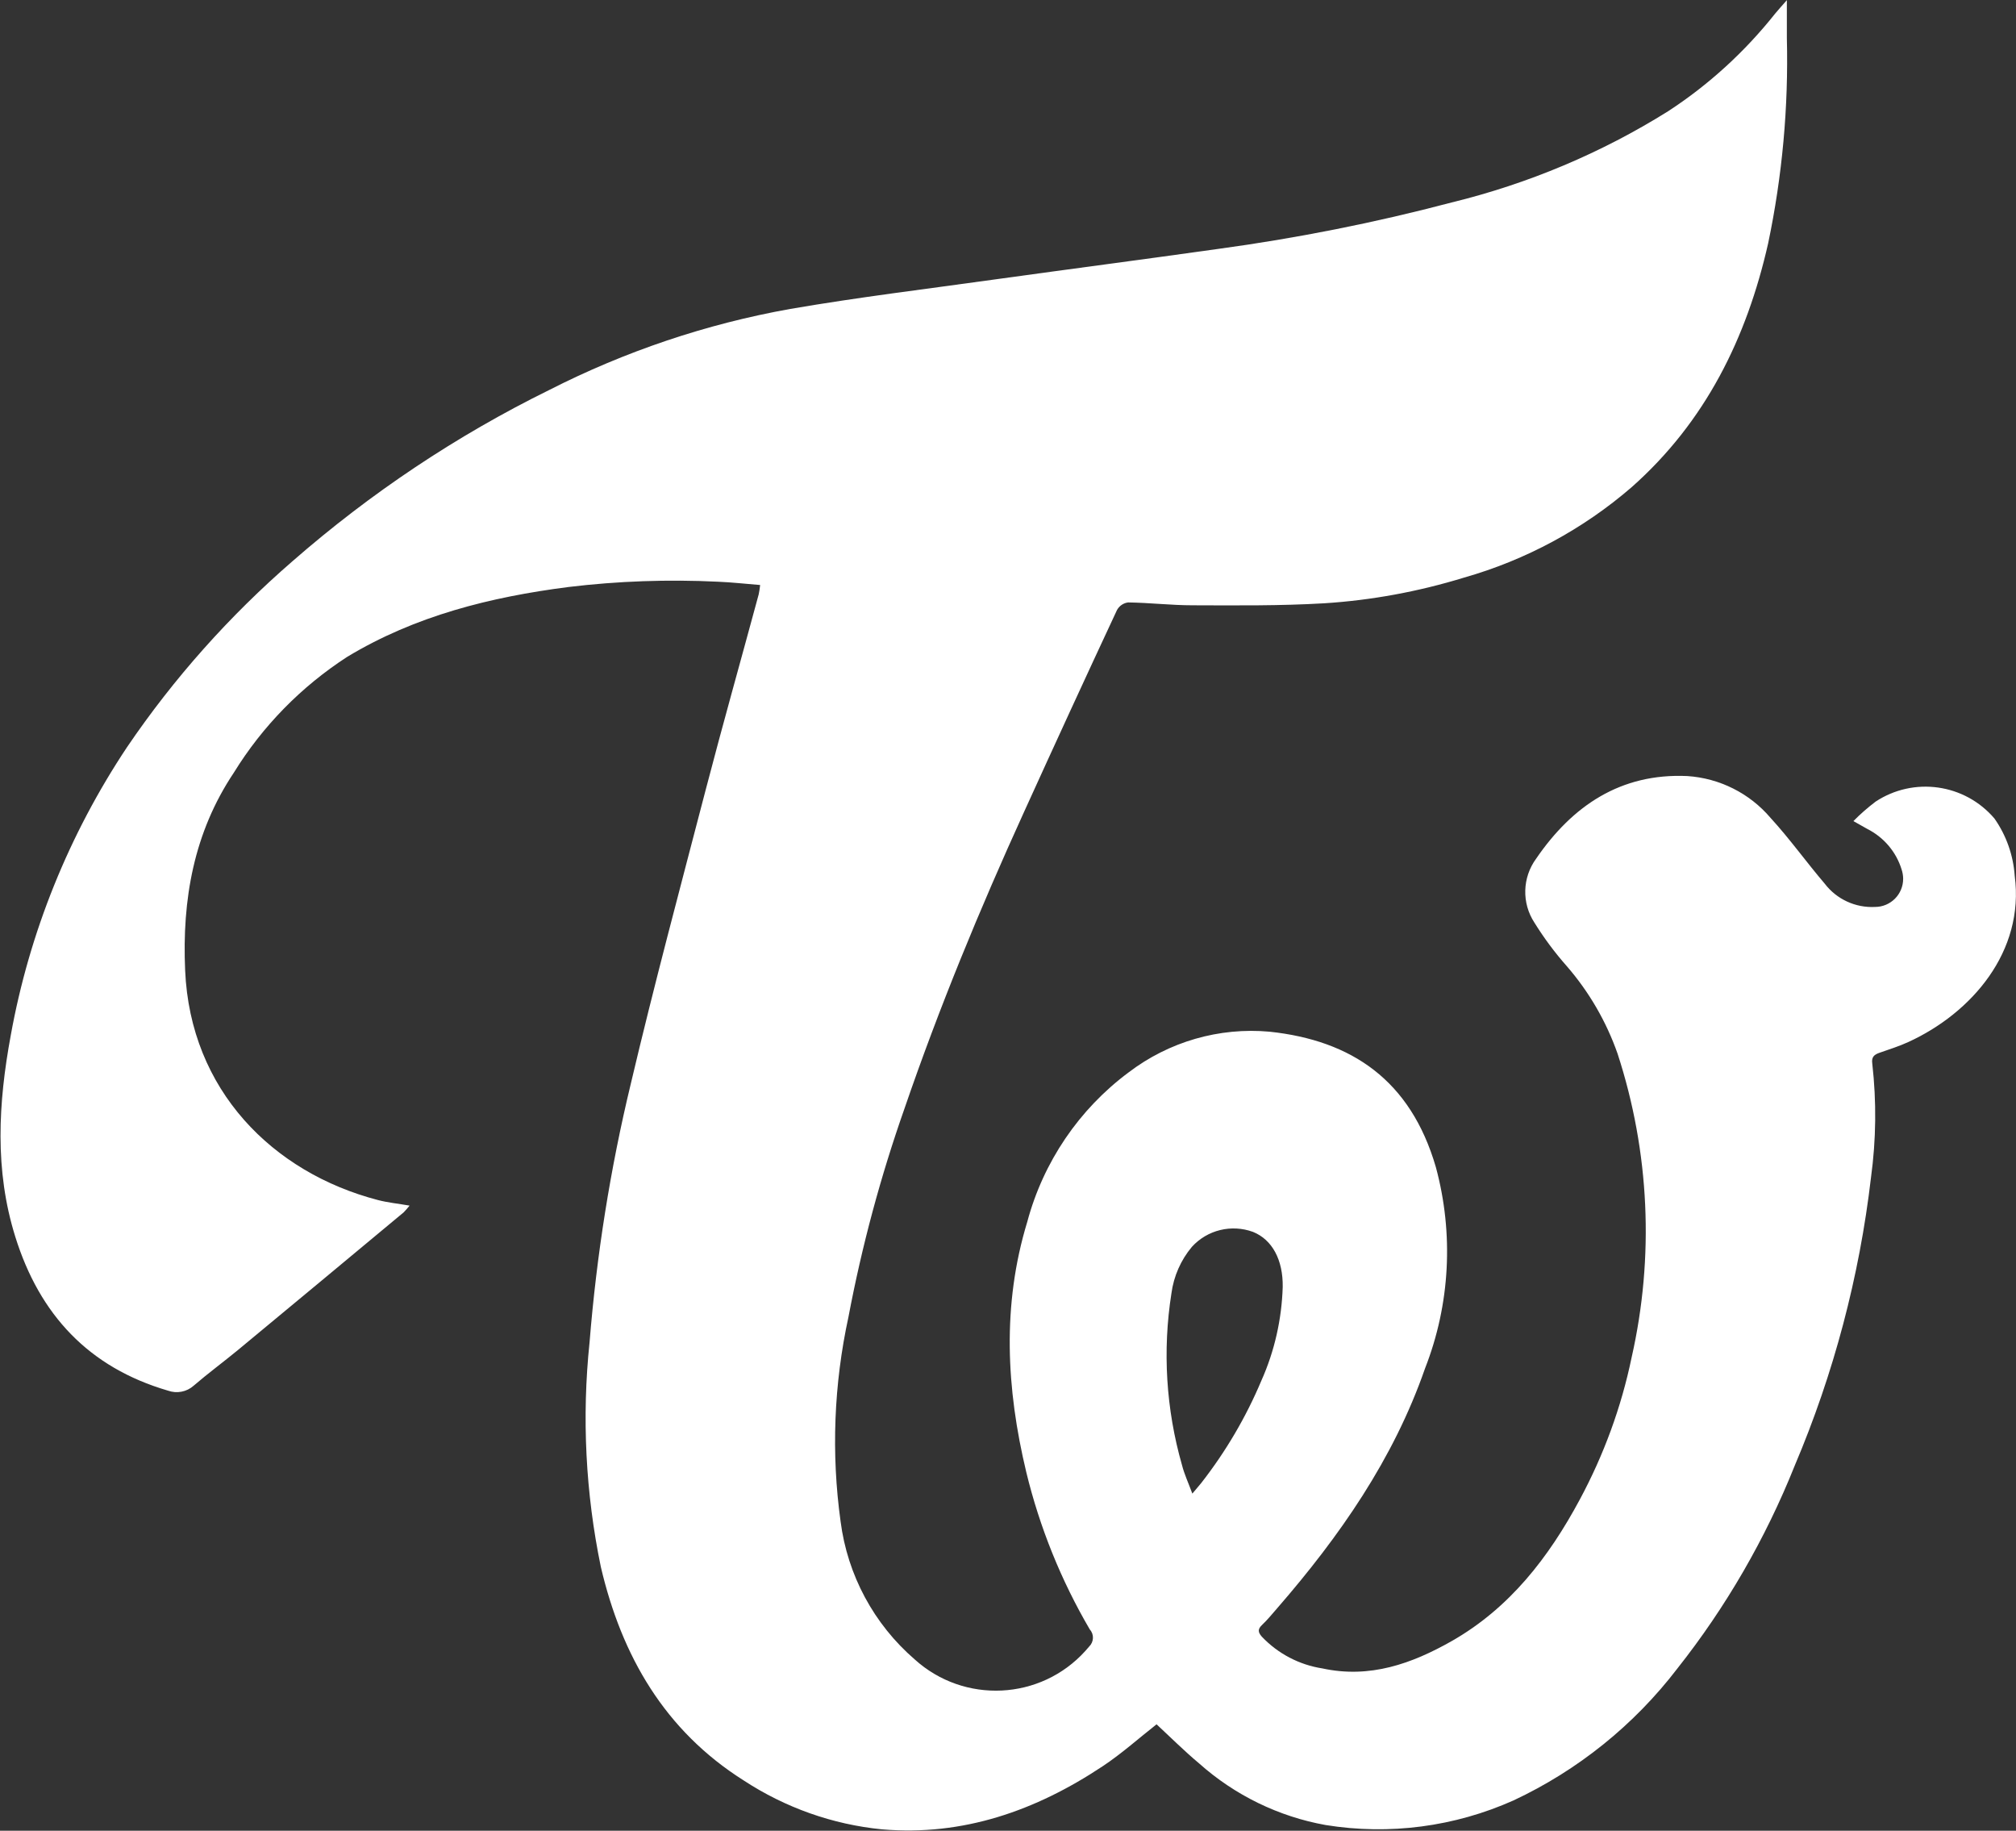 <?xml version="1.0" encoding="UTF-8"?><svg id="_イヤー_2" xmlns="http://www.w3.org/2000/svg" viewBox="0 0 141.12 128.12"><rect x="0" y="0" width="141.12" height="128.12" fill="#333333" stroke="none"/><defs><style>.cls-1{fill:#fff;}</style></defs><g id="_イヤー_1-2"><g id="Layer_1-2"><path class="cls-1" d="M129.74,57.46c.48-.49,1-.94,1.55-1.36,2.67-1.76,6.24-1.26,8.32,1.18,.83,1.18,1.32,2.57,1.42,4.01,.7,5.3-3.01,9.6-7.44,11.63-.65,.3-1.33,.51-2.01,.75-.38,.13-.59,.29-.52,.77,.3,2.65,.27,5.32-.09,7.96-.81,6.94-2.61,13.74-5.34,20.17-2.04,5.1-4.8,9.88-8.21,14.19-3.03,3.96-6.97,7.13-11.48,9.24-4.12,1.84-8.68,2.44-13.14,1.72-3.3-.59-6.37-2.09-8.87-4.32-1.04-.87-2.01-1.84-2.97-2.73-1.25,.98-2.45,2.06-3.78,2.94-4.67,3.1-9.76,4.9-15.45,4.41-3.45-.34-6.77-1.52-9.67-3.42-5.53-3.49-8.54-8.71-10-14.94-1.07-5.17-1.34-10.48-.79-15.73,.49-6.09,1.45-12.13,2.88-18.06,1.63-6.91,3.47-13.77,5.26-20.64,1.19-4.56,2.47-9.09,3.7-13.64,.04-.21,.08-.43,.1-.65-1.01-.08-1.98-.19-2.94-.23-3.5-.17-7-.05-10.48,.37-5.45,.7-10.72,2.01-15.49,4.89-3.21,2.08-5.92,4.84-7.93,8.1-2.81,4.2-3.63,8.89-3.41,13.84,.36,8.38,6.13,14.15,13.49,16.07,.69,.18,1.4,.25,2.22,.39-.13,.16-.26,.32-.41,.47-3.87,3.22-7.74,6.44-11.62,9.65-1.02,.84-2.08,1.62-3.08,2.48-.49,.44-1.18,.57-1.8,.35-5.55-1.62-8.99-5.32-10.69-10.77-1.46-4.67-1.19-9.36-.32-14.08,1.3-7.21,4.08-14.08,8.14-20.18,3.28-4.83,7.18-9.2,11.59-13.02,5.44-4.75,11.47-8.78,17.95-11.97,5.32-2.71,11.01-4.63,16.89-5.68,4.76-.82,9.57-1.4,14.36-2.07,5.2-.72,10.4-1.4,15.59-2.13,5.51-.75,10.96-1.83,16.34-3.25,5.36-1.31,10.48-3.46,15.15-6.38,2.86-1.86,5.39-4.18,7.51-6.85,.21-.26,.44-.5,.81-.93,0,1.02,0,1.84,0,2.66,.12,4.82-.32,9.64-1.31,14.36-1.5,6.63-4.39,12.49-9.55,17.06-3.4,2.94-7.41,5.1-11.73,6.33-3.19,.98-6.48,1.59-9.8,1.8-3.06,.18-6.13,.15-9.2,.14-1.51,0-3.01-.18-4.52-.2-.33,.04-.62,.24-.78,.53-2.2,4.71-4.37,9.43-6.52,14.16-3.09,6.78-5.93,13.66-8.35,20.71-1.68,4.77-2.99,9.65-3.93,14.61-1.02,4.7-1.21,9.54-.55,14.3,.48,3.75,2.33,7.19,5.19,9.66,3.46,3.13,8.81,2.87,11.94-.59,.09-.1,.18-.2,.27-.31,.33-.32,.36-.85,.05-1.19-2.01-3.43-3.51-7.14-4.45-11.01-1.4-5.84-1.71-11.7,.07-17.53,1.12-4.18,3.62-7.87,7.09-10.45,2.82-2.15,6.34-3.17,9.87-2.85,5.74,.61,9.87,3.39,11.64,9.48,1.26,4.66,1,9.6-.76,14.09-2.21,6.35-5.98,11.75-10.34,16.77-.35,.4-.68,.81-1.06,1.17-.32,.3-.3,.51-.02,.83,1.13,1.19,2.62,1.97,4.24,2.22,3.32,.72,6.26-.33,9.06-1.92,4.05-2.31,6.78-5.85,8.95-9.89,1.68-3.12,2.91-6.47,3.63-9.94,1.6-7.05,1.26-14.4-.98-21.27-.79-2.25-1.99-4.32-3.55-6.12-.84-.95-1.6-1.97-2.27-3.05-.9-1.37-.85-3.16,.12-4.48,2.54-3.71,5.92-5.99,10.58-5.78,2.26,.15,4.36,1.2,5.83,2.93,1.34,1.46,2.5,3.09,3.79,4.6,.83,1.09,2.15,1.7,3.52,1.63,1.09,0,1.97-.88,1.97-1.97,0-.22-.04-.45-.11-.66-.38-1.23-1.25-2.25-2.4-2.83-.24-.14-.49-.28-.94-.53Zm-46.28,47.07c.3-.36,.47-.55,.63-.75,1.71-2.19,3.13-4.6,4.21-7.17,.92-2.06,1.42-4.29,1.49-6.54,.03-1.91-.74-3.32-2.08-3.86-1.51-.55-3.2-.14-4.28,1.05-.77,.92-1.27,2.05-1.43,3.25-.63,4.01-.38,8.11,.74,12.02,.16,.63,.44,1.23,.73,2.01h0Z"/></g></g></svg>